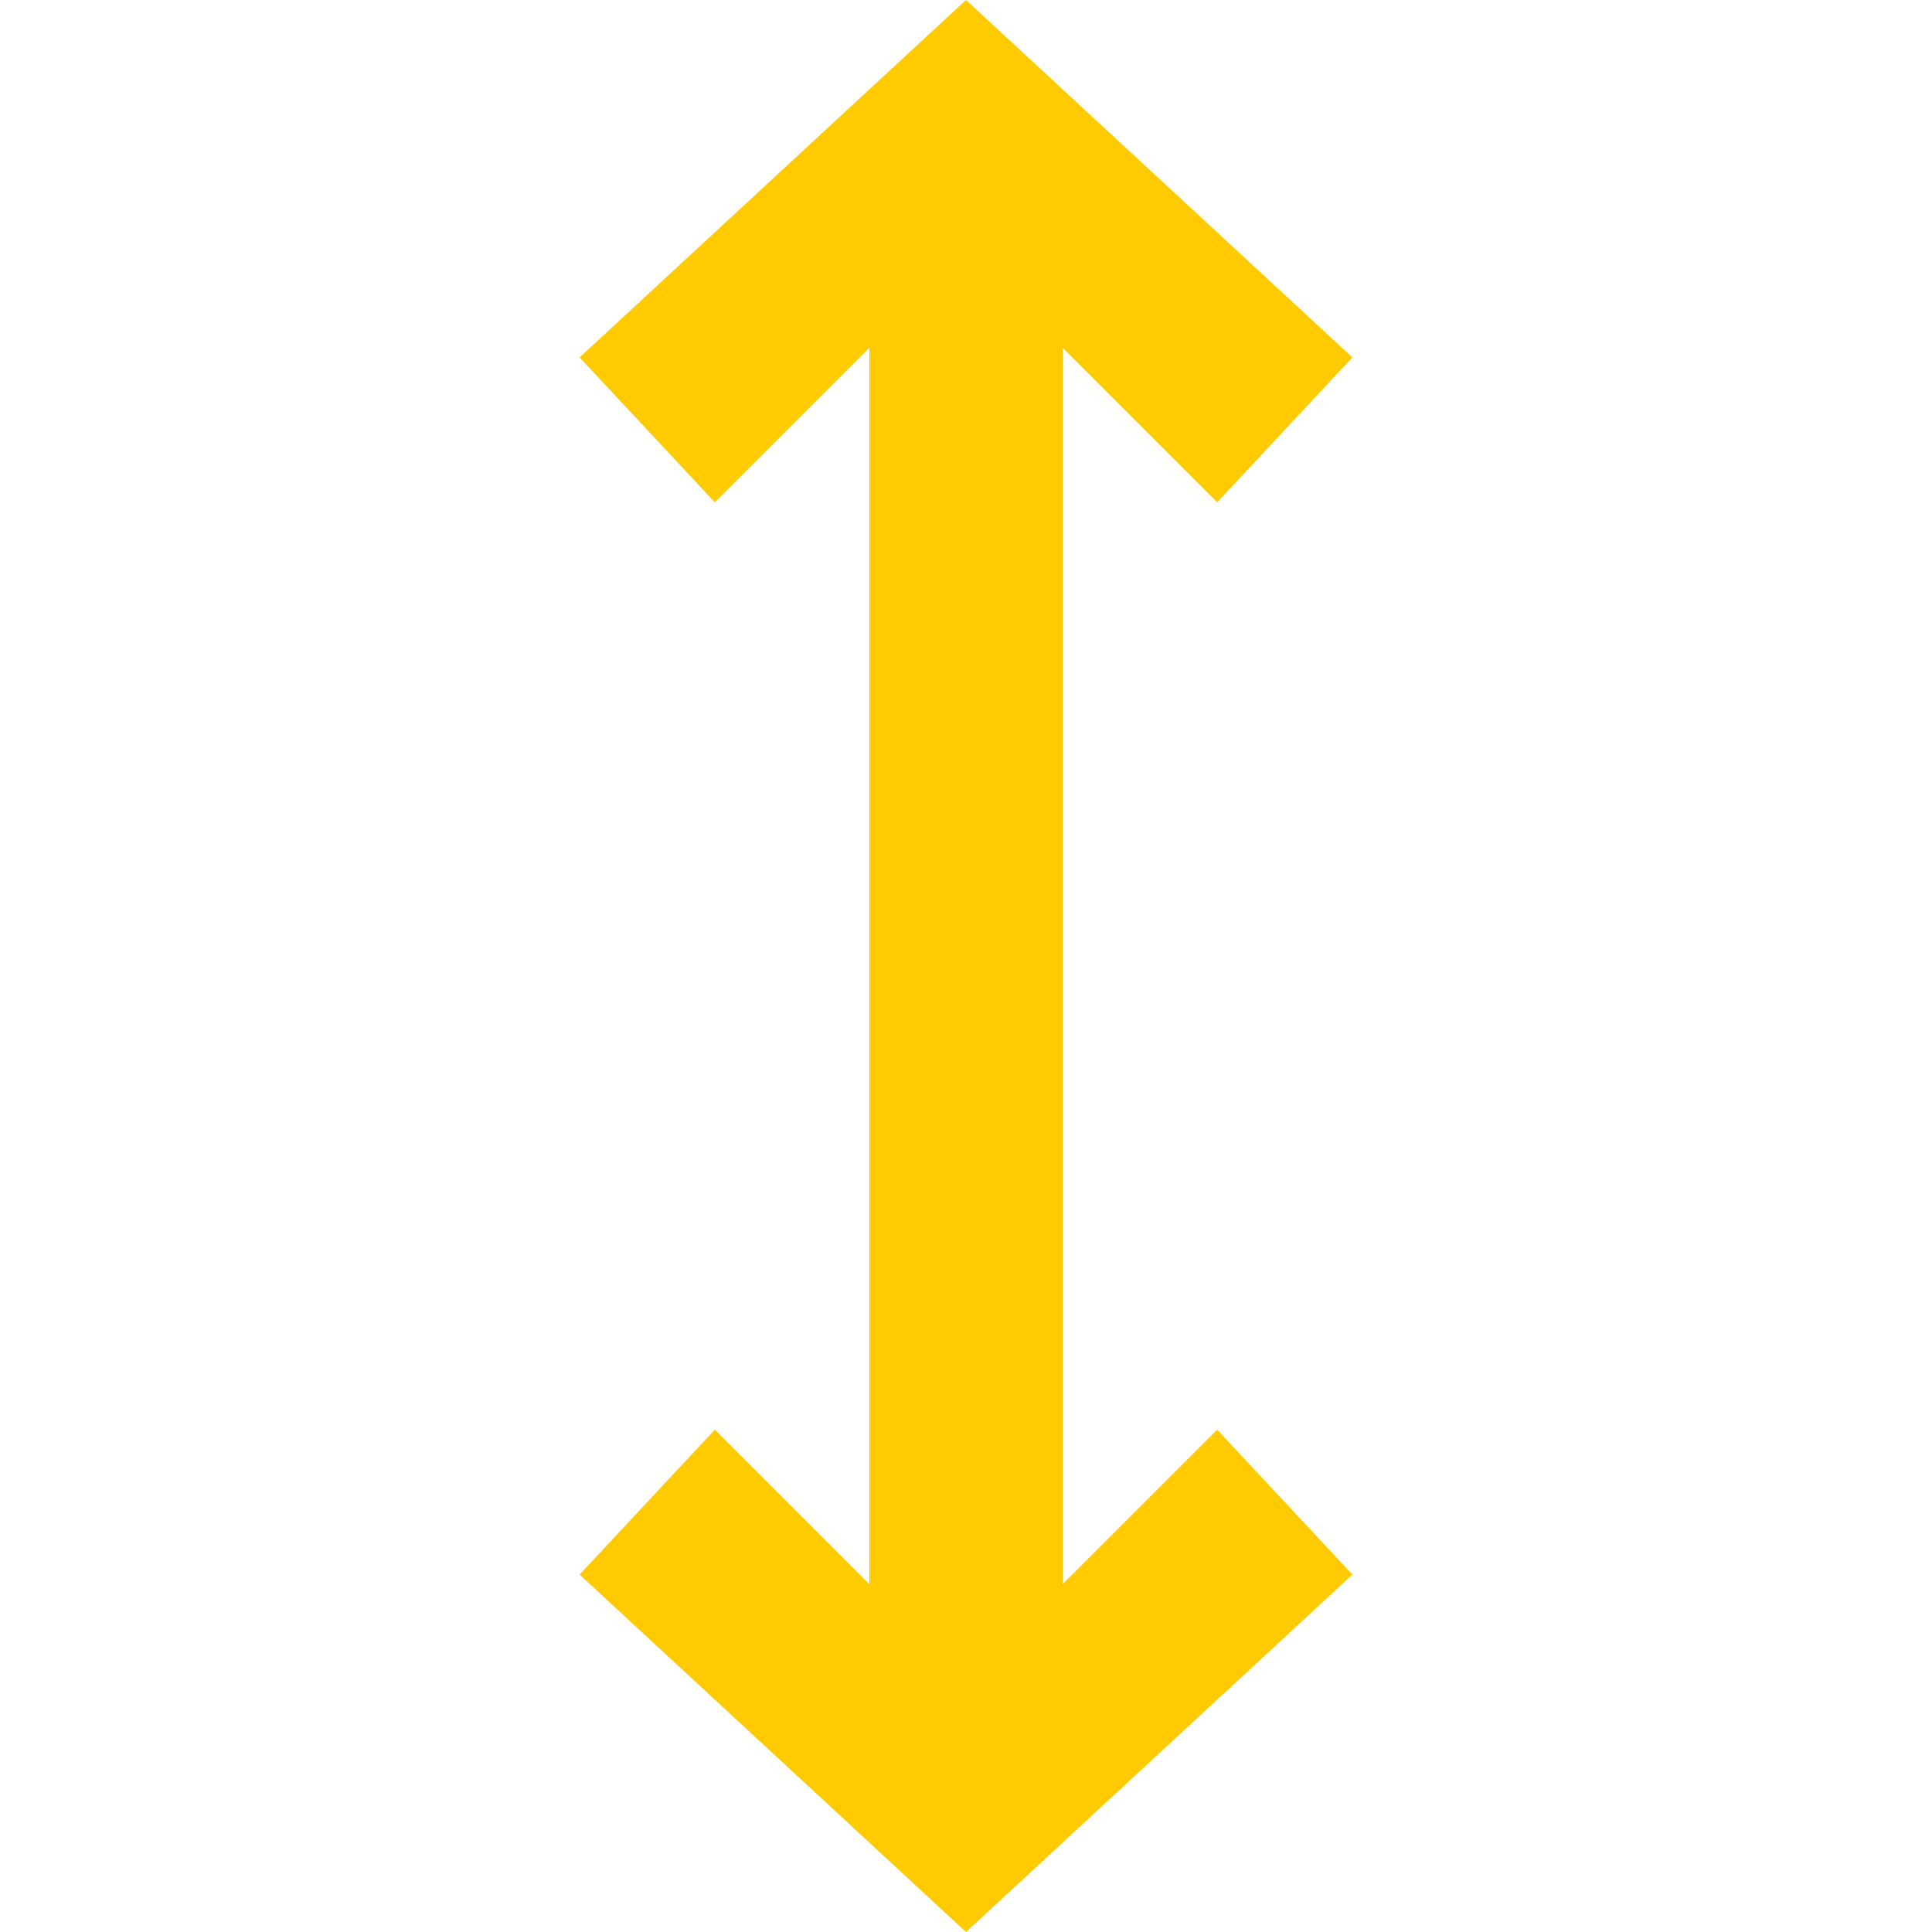 <svg xmlns="http://www.w3.org/2000/svg" xmlns:xlink="http://www.w3.org/1999/xlink" version="1.1" x="0px" y="0px" viewBox="0 0 20 20" enable-background="new 0 0 20 20" xml:space="preserve" aria-hidden="true" width="20px" height="20px" style="fill:url(#CerosGradient_id09b4332b6);"><defs><linearGradient class="cerosgradient" data-cerosgradient="true" id="CerosGradient_id09b4332b6" gradientUnits="userSpaceOnUse" x1="50%" y1="100%" x2="50%" y2="0%"><stop offset="0%" stop-color="#FFCA00"/><stop offset="100%" stop-color="#FFCA00"/></linearGradient><linearGradient/></defs><polygon fill="#000000" points="11,16.4 11,3.6 12.6,5.2 14,3.7 10,0 6,3.7 7.4,5.2 9,3.6 9,16.4 7.4,14.8 6,16.3 10,20 14,16.3   12.6,14.8 " style="fill:url(#CerosGradient_id09b4332b6);"/></svg>